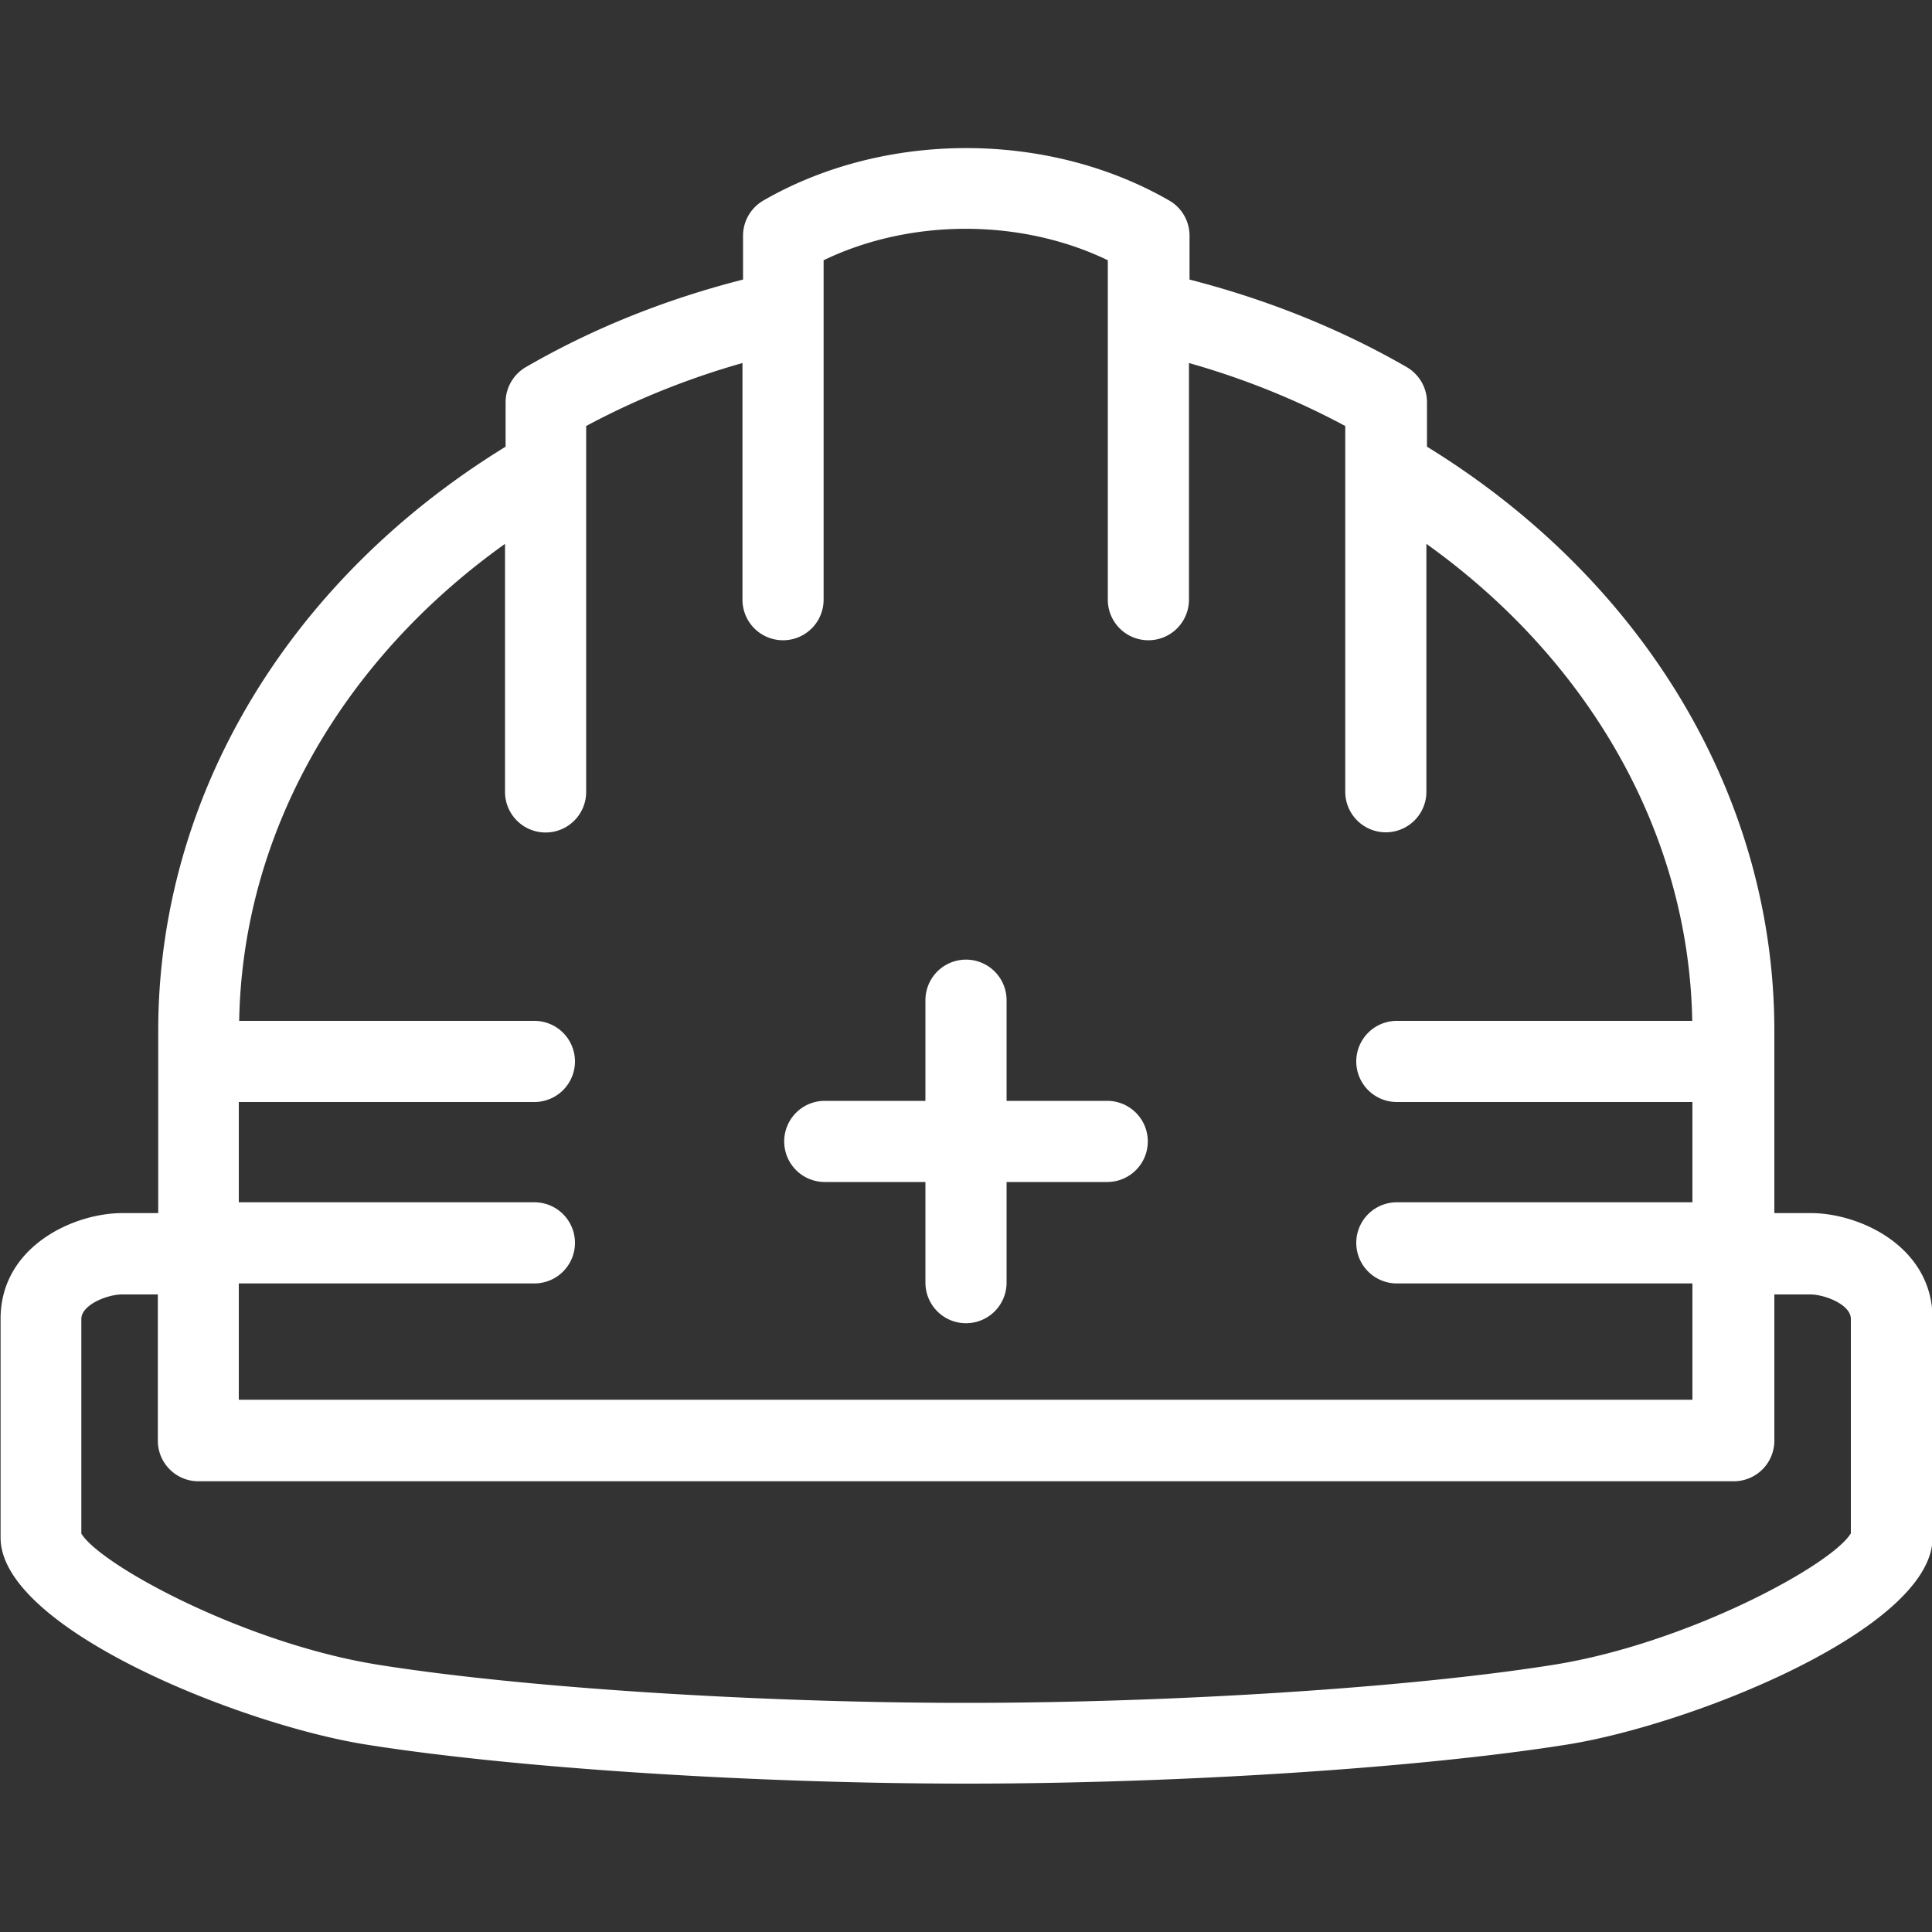 <svg id="_レイヤー_2" xmlns="http://www.w3.org/2000/svg" viewBox="0 0 100 100"><rect x="0" y="0" width="100" height="100" fill="#333333" stroke="none"/><defs><style>.cls-2{fill:#fff}</style></defs><g id="_レイヤー_1-2"><path fill="none" d="M0 0h100v100H0z"/><path class="cls-2" d="M93.7 62.79h-1.86v-9.44c0-12.06-6.71-23.3-17.98-30.23v-2.3c0-.75-.4-1.44-1.05-1.82-3.49-2.01-7.27-3.51-11.24-4.53V12.2c0-.75-.4-1.45-1.05-1.82-6.28-3.62-14.73-3.62-21.01 0-.65.38-1.05 1.07-1.05 1.82v2.27c-3.97 1.01-7.75 2.51-11.24 4.53-.65.38-1.05 1.07-1.05 1.82v2.3C14.89 30.05 8.19 41.26 8.19 53.35v9.44H6.33c-2.54 0-6.3 1.74-6.3 5.47v11.33c0 4.7 12.43 9.68 18.93 10.71 7.61 1.21 20.09 2.02 31.07 2.02s23.47-.81 31.07-2.02c6.5-1.03 18.93-6.01 18.93-10.71V68.26c0-3.73-3.76-5.47-6.3-5.47zM26.14 28.16v12.83a2.1 2.1 0 104.2 0V22.05c2.55-1.37 5.27-2.46 8.09-3.26v12.25a2.1 2.1 0 104.2 0V13.47c4.5-2.17 10.21-2.17 14.71 0v17.57a2.1 2.1 0 104.2 0V18.79c2.83.8 5.54 1.89 8.09 3.26v18.93a2.1 2.1 0 104.2 0V28.15c8.53 6.1 13.59 15.1 13.76 24.69H72.3a2.1 2.1 0 100 4.2h15.3v5.19H72.3a2.1 2.1 0 100 4.2h15.3v6.02H12.36v-6.02h15.3a2.1 2.1 0 100-4.2h-15.3v-5.19h15.3a2.1 2.1 0 100-4.2H12.38c.17-9.62 5.23-18.6 13.76-24.69zm69.65 51.22c-1.02 1.65-8.48 5.69-15.38 6.79C73 87.35 60.78 88.14 50 88.14s-23-.79-30.41-1.97c-6.9-1.1-14.36-5.14-15.38-6.79V68.27c0-.74 1.36-1.27 2.1-1.27h1.86v7.57c0 1.16.94 2.1 2.1 2.1h79.47a2.1 2.1 0 002.1-2.1V67h1.86c.74 0 2.1.52 2.1 1.27v11.11z"/><path class="cls-2" d="M42.69 61.18h5.21v5.21a2.1 2.1 0 104.2 0v-5.21h5.21a2.1 2.1 0 100-4.2H52.1v-5.21a2.1 2.1 0 10-4.2 0v5.21h-5.21a2.1 2.1 0 100 4.2z"/></g></svg>